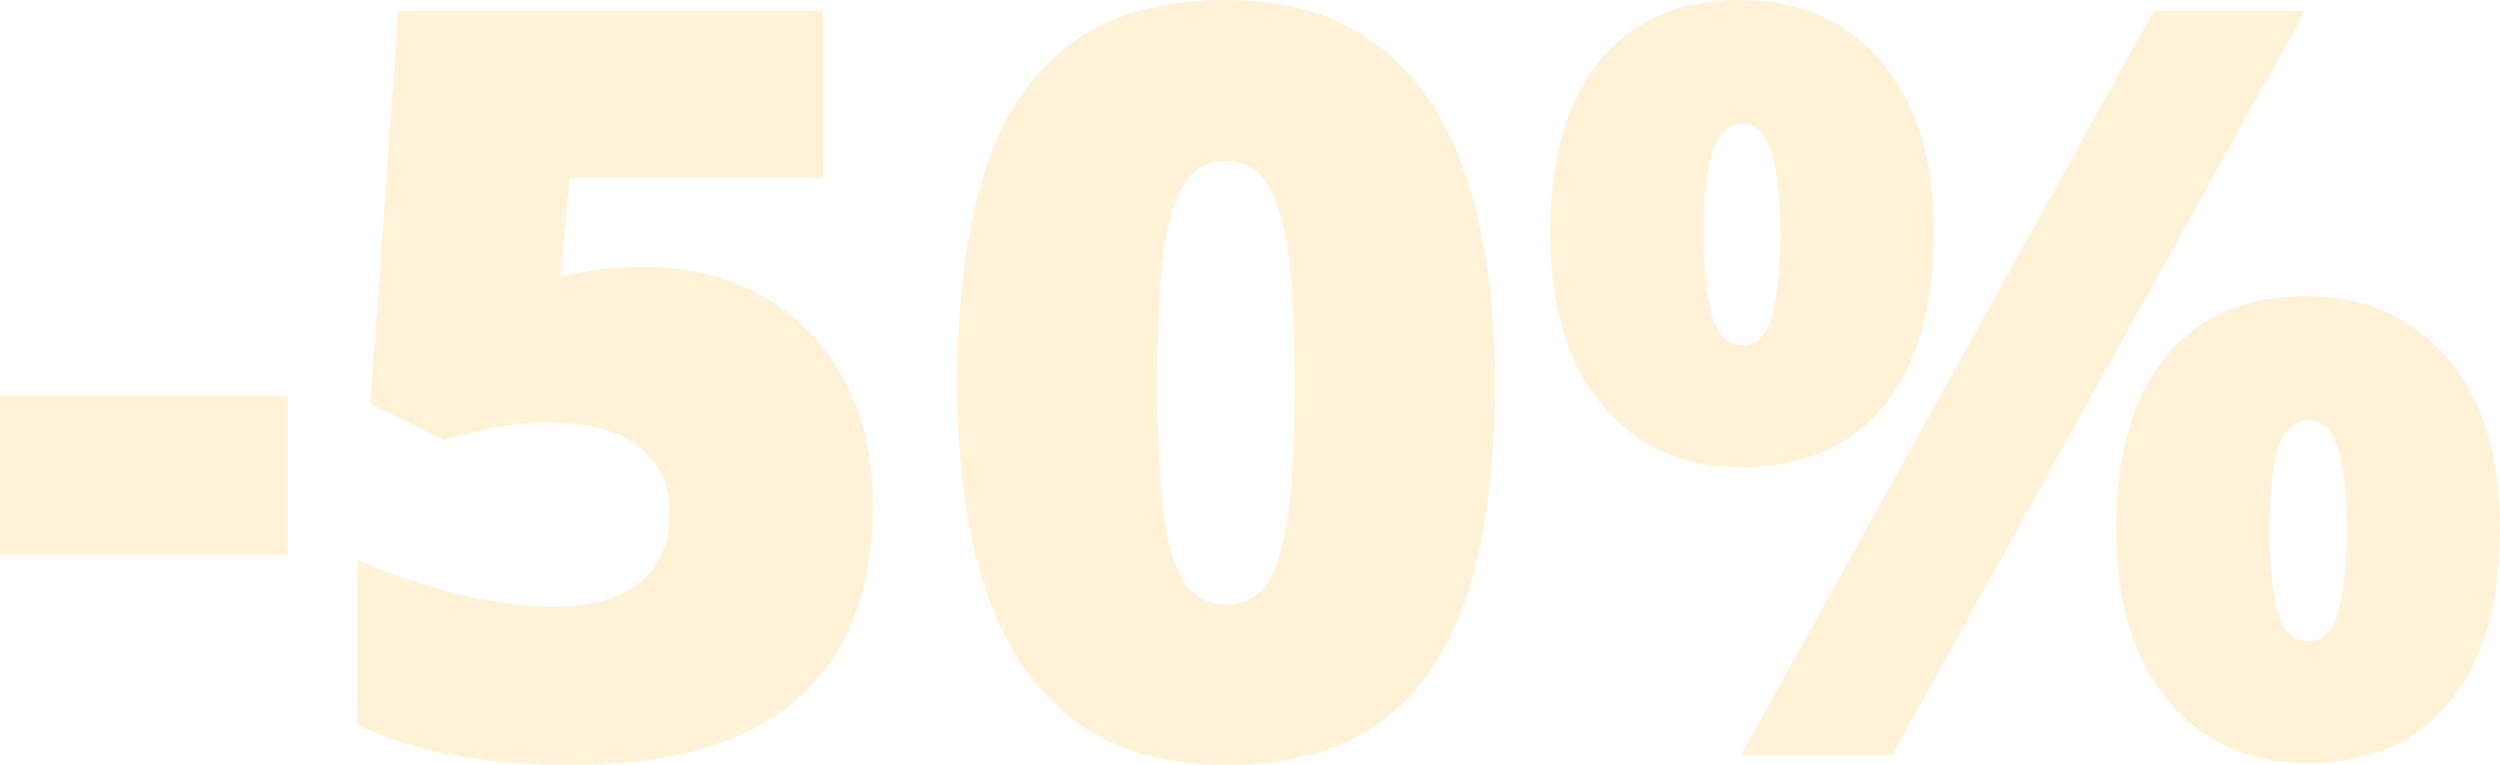 <?xml version="1.0" encoding="UTF-8"?> <svg xmlns="http://www.w3.org/2000/svg" width="2006" height="614" viewBox="0 0 2006 614" fill="none"> <g opacity="0.25"> <path d="M0 445.143V317.726H230.739V445.143H0Z" fill="#FFCD5A"></path> <path d="M519.877 214.404C553.093 214.404 583.314 221.891 610.54 236.865C637.765 251.839 659.546 273.62 675.882 302.207C692.217 330.794 700.385 365.643 700.385 406.754C700.385 451.132 691.4 488.84 673.431 519.878C655.734 550.643 628.917 574.057 592.979 590.12C557.313 605.911 512.254 613.807 457.803 613.807C423.226 613.807 391.644 611.084 363.057 605.639C334.742 600.466 309.422 592.434 287.097 581.544V449.226C308.06 458.755 333.244 467.468 362.648 475.363C392.324 482.986 419.55 486.798 444.326 486.798C464.201 486.798 481.081 483.939 494.966 478.222C508.851 472.505 519.333 464.065 526.412 452.902C533.763 441.739 537.438 427.99 537.438 411.655C537.438 389.057 529.27 371.361 512.935 358.564C496.599 345.496 471.824 338.962 438.608 338.962C423.634 338.962 408.932 340.459 394.502 343.454C380.073 346.449 367.413 349.716 356.522 353.255L297.306 323.851L319.768 8.576H660.363V142.936H456.986L449.635 221.755C458.347 220.121 467.195 218.487 476.18 216.854C485.437 215.22 500.003 214.404 519.877 214.404Z" fill="#FFCD5A"></path> <path d="M1199.43 307.924C1199.43 355.842 1195.62 398.722 1188 436.566C1180.38 474.138 1168.12 506.128 1151.24 532.537C1134.64 558.947 1112.58 579.094 1085.09 592.979C1057.59 606.864 1023.83 613.807 983.806 613.807C933.983 613.807 893.144 601.691 861.29 577.46C829.435 552.957 805.885 517.972 790.639 472.505C775.664 426.765 768.177 371.905 768.177 307.924C768.177 243.399 774.984 188.267 788.597 142.527C802.482 96.516 825.215 61.258 856.797 36.755C888.379 12.252 930.716 0 983.806 0C1033.63 0 1074.33 12.252 1105.91 36.755C1137.77 60.986 1161.32 96.107 1176.56 142.119C1191.81 187.858 1199.43 243.127 1199.43 307.924ZM928.674 307.924C928.674 346.857 930.035 379.528 932.757 405.937C935.752 432.346 941.197 452.221 949.093 465.562C957.261 478.63 968.832 485.165 983.806 485.165C998.78 485.165 1010.21 478.63 1018.11 465.562C1026.01 452.221 1031.45 432.483 1034.45 406.346C1037.44 379.937 1038.94 347.13 1038.94 307.924C1038.94 268.447 1037.44 235.504 1034.45 209.094C1031.45 182.685 1026.01 162.811 1018.11 149.47C1010.21 135.857 998.78 129.05 983.806 129.05C968.832 129.05 957.261 135.857 949.093 149.47C941.197 162.811 935.752 182.685 932.757 209.094C930.035 235.504 928.674 268.447 928.674 307.924Z" fill="#FFCD5A"></path> <path d="M1396.28 0C1443.11 0 1480.68 16.335 1508.99 49.007C1537.58 81.677 1551.87 127.553 1551.87 186.633C1551.87 245.713 1538.53 291.861 1511.85 325.077C1485.17 358.292 1446.65 374.9 1396.28 374.9C1350.54 374.9 1313.65 358.292 1285.6 325.077C1257.83 291.861 1243.95 245.713 1243.95 186.633C1243.95 127.553 1257.02 81.677 1283.15 49.007C1309.56 16.335 1347.27 0 1396.28 0ZM1397.91 99.647C1386.2 99.647 1378.04 107.678 1373.41 123.741C1369.05 139.532 1366.87 161.041 1366.87 188.267C1366.87 214.948 1369.05 236.456 1373.41 252.792C1378.04 268.855 1386.2 276.887 1397.91 276.887C1409.62 276.887 1417.65 268.991 1422.01 253.2C1426.36 237.137 1428.54 215.493 1428.54 188.267C1428.54 161.041 1426.36 139.532 1422.01 123.741C1417.65 107.678 1409.62 99.647 1397.91 99.647ZM1849.59 8.576L1518.39 605.639H1397.09L1728.3 8.576H1849.59ZM1850.4 237.682C1897.23 237.682 1934.8 254.017 1963.12 286.688C1991.71 319.359 2006 365.235 2006 424.315C2006 483.123 1992.66 529.134 1965.98 562.35C1939.3 595.565 1900.77 612.173 1850.4 612.173C1804.67 612.173 1767.77 595.565 1739.73 562.35C1711.96 529.134 1698.08 483.123 1698.08 424.315C1698.08 365.235 1711.14 319.359 1737.28 286.688C1763.69 254.017 1801.4 237.682 1850.4 237.682ZM1852.04 337.328C1840.33 337.328 1832.16 345.36 1827.53 361.423C1823.18 377.214 1821 398.722 1821 425.948C1821 452.63 1823.18 474.138 1827.53 490.474C1832.16 506.537 1840.33 514.568 1852.04 514.568C1863.75 514.568 1871.78 506.673 1876.13 490.882C1880.76 474.819 1883.08 453.174 1883.08 425.948C1883.08 397.633 1880.76 375.853 1876.13 360.606C1871.78 345.088 1863.75 337.328 1852.04 337.328Z" fill="#FFCD5A"></path> </g> </svg> 